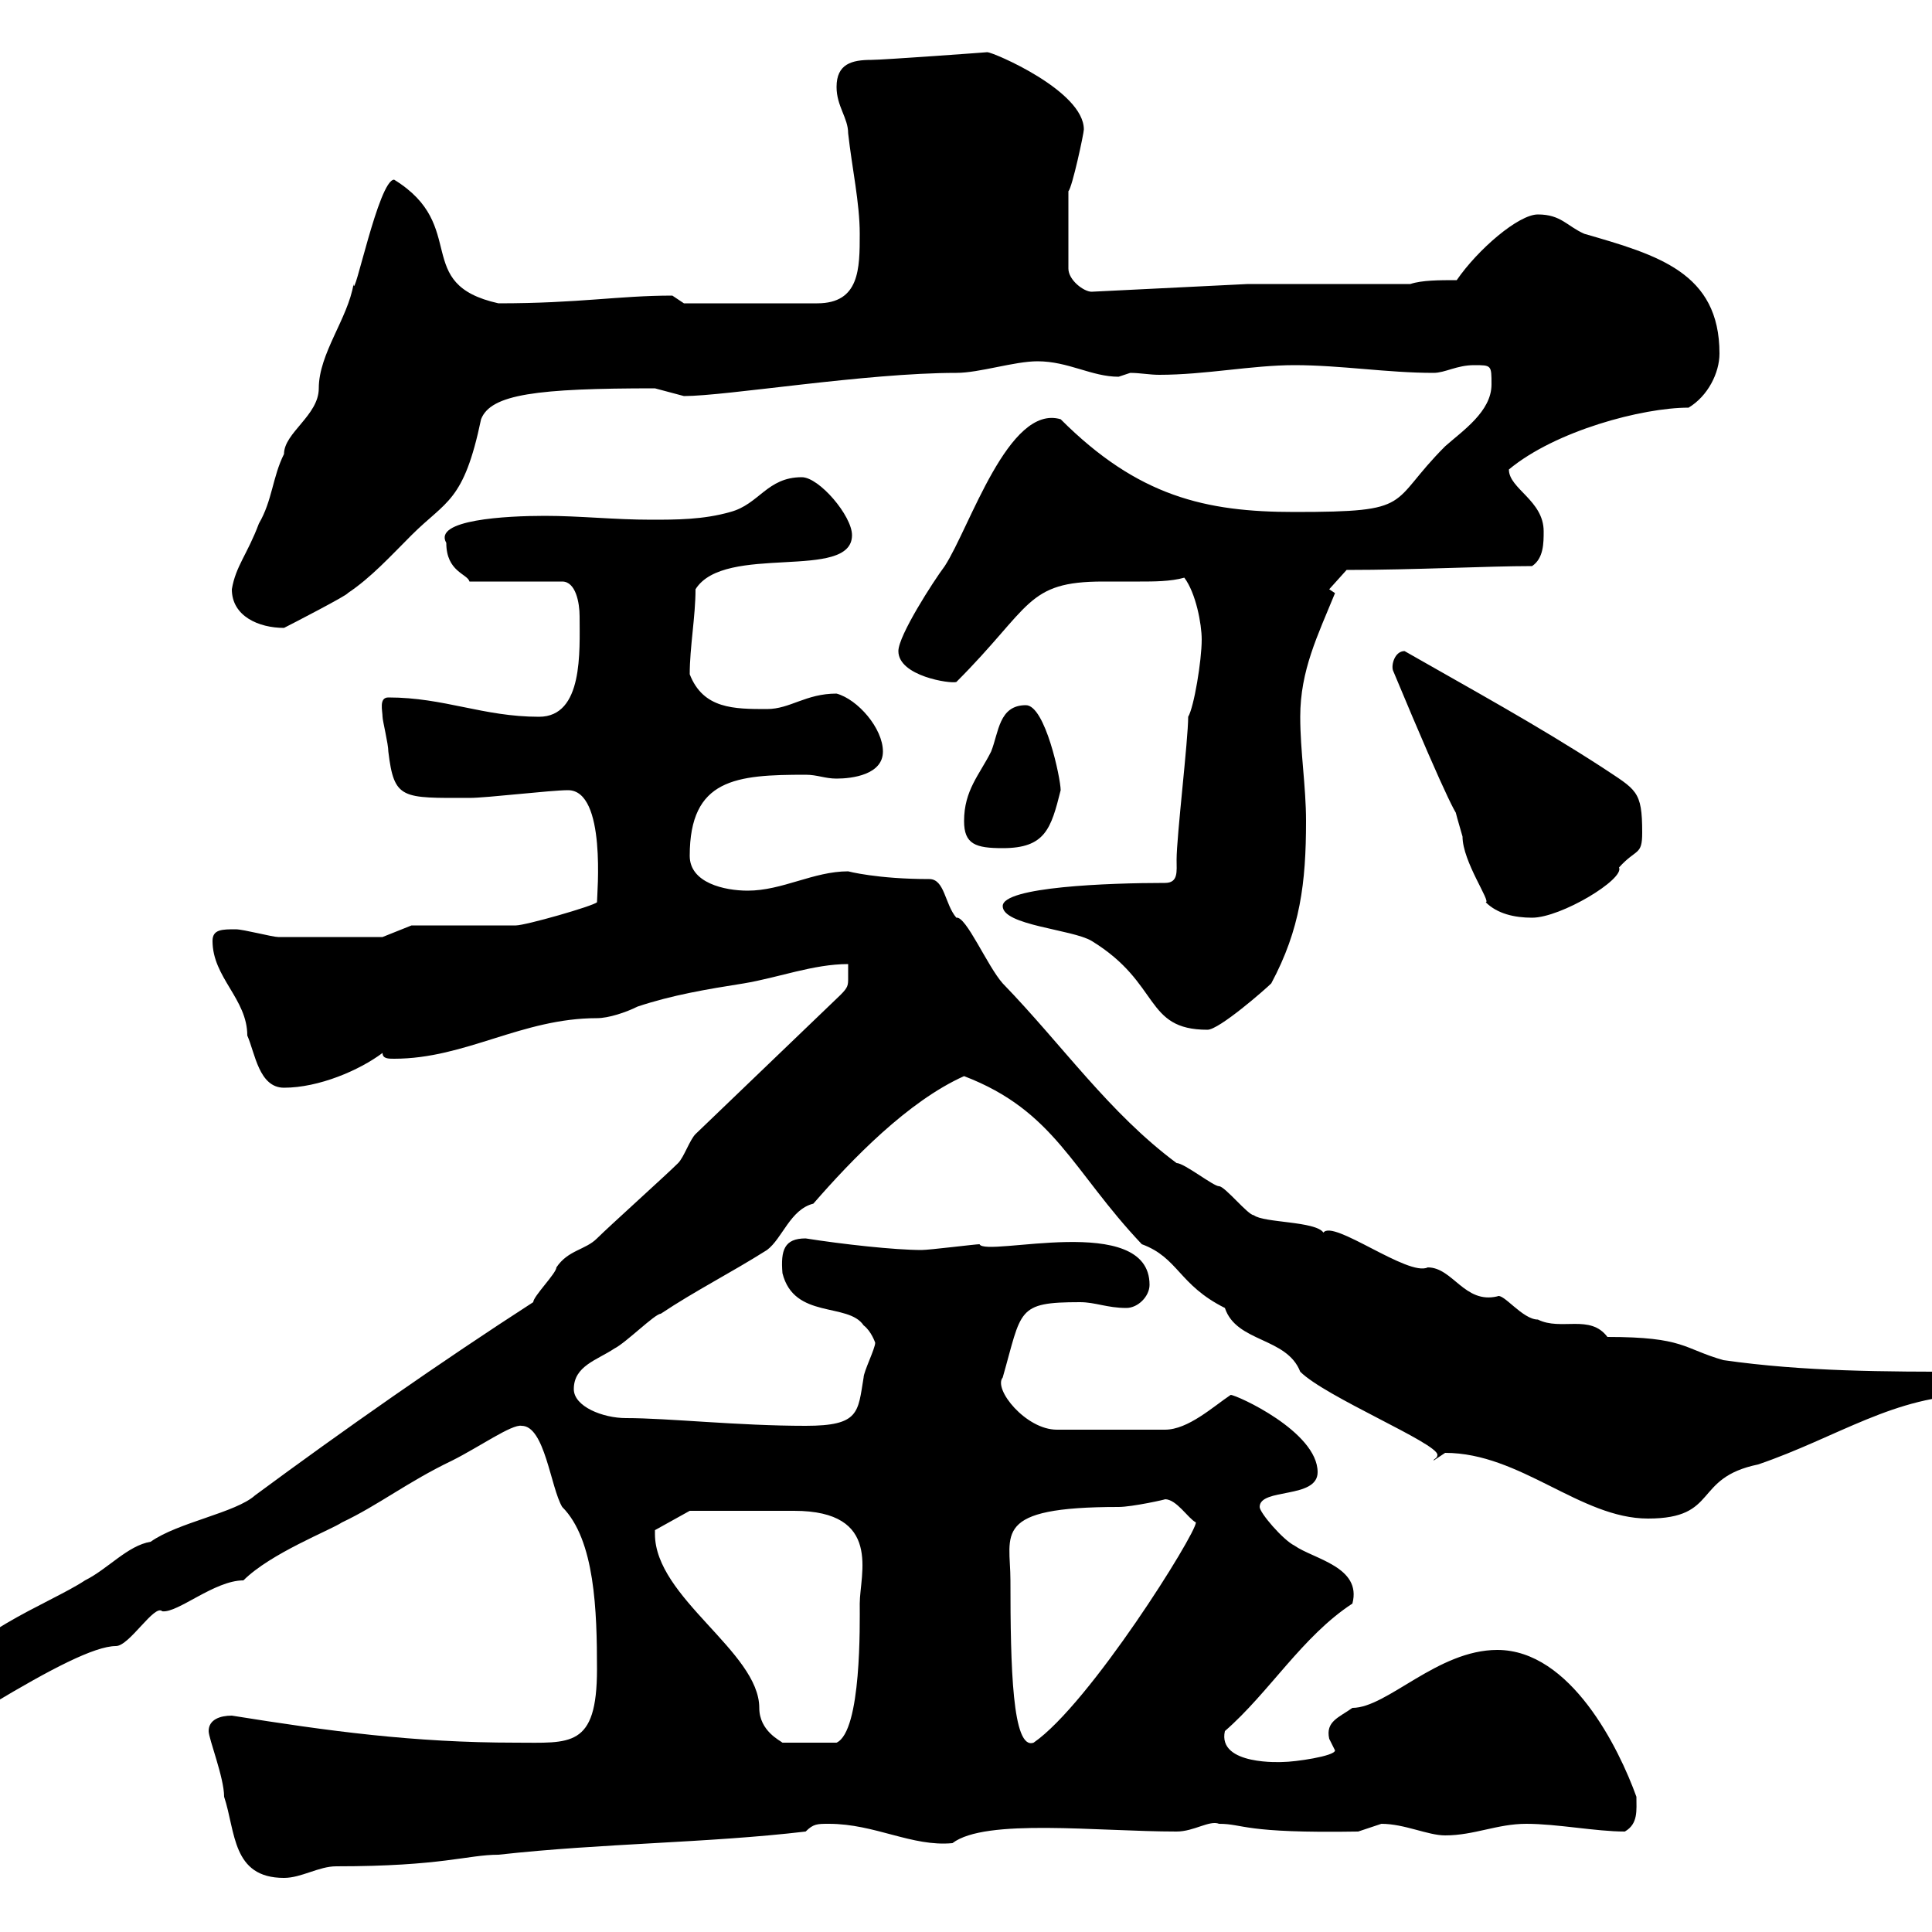 <svg xmlns="http://www.w3.org/2000/svg" xmlns:xlink="http://www.w3.org/1999/xlink" width="300" height="300"><path d="M32.40 268.80C32.40 270 34.80 276 34.80 279C36.60 284.40 36 291.60 44.10 291.60C46.80 291.60 49.50 289.80 52.20 289.80C68.70 289.80 72.60 288 77.40 288C93.60 286.20 109.80 286.20 125.10 284.40C126.30 283.20 126.90 283.20 128.70 283.20C135.90 283.20 141.60 286.80 147.90 286.20C153 282.30 170.40 284.40 182.70 284.40C185.40 284.40 187.80 282.60 189.30 283.20C193.20 283.20 192.90 284.70 210.90 284.40C210.90 284.40 214.50 283.20 214.50 283.20C218.10 283.20 221.70 285 224.40 285C228.90 285 232.50 283.20 237 283.20C241.80 283.20 247.80 284.40 252.30 284.40C254.40 283.20 254.10 281.10 254.10 279C251.40 271.50 243.90 256.20 232.50 256.20C223.20 256.20 215.40 265.20 210 265.20C207.90 266.70 205.80 267.30 206.40 270C206.40 270 207.30 271.80 207.30 271.80C207.30 272.70 201 273.60 199.20 273.60C199.20 273.60 189 274.20 190.20 268.80C197.10 262.80 202.20 254.10 210 249C211.50 243.30 204 242.10 201 240C199.20 239.10 195.60 234.90 195.60 234C195.60 231 204.60 232.80 204.60 228.60C204.60 222.30 192 216.60 191.10 216.60C188.40 218.40 184.50 222 180.90 222L164.10 222C159.30 222 154.20 215.70 155.70 213.90C158.70 203.40 157.80 202.20 167.70 202.20C170.10 202.20 171.90 203.10 174.90 203.10C176.70 203.10 178.50 201.30 178.50 199.50C178.50 188.10 153 195.30 152.10 193.20C151.50 193.20 144.30 194.10 143.10 194.10C138.90 194.10 130.80 193.20 125.10 192.30C121.80 192.30 121.20 194.10 121.50 197.70C123.30 204.90 131.70 202.20 134.10 205.80C135.30 206.70 135.90 208.50 135.90 208.50C135.90 209.40 134.10 213 134.10 213.90C133.20 219.30 133.50 221.40 125.10 221.40C114.60 221.40 103.80 220.20 97.20 220.20C93.60 220.20 89.10 218.40 89.10 215.70C89.10 212.10 92.70 211.20 95.40 209.40C97.20 208.50 101.70 204 102.60 204C108 200.40 113.40 197.70 119.10 194.10C121.50 192.30 122.70 187.80 126.30 186.90C132.30 180 141 171 149.70 167.10C163.80 172.50 166.50 181.80 177.30 193.20C183 195.30 183 199.50 190.20 203.10C192 208.50 199.80 207.60 201.90 213C205.80 216.90 223.20 224.10 223.20 225.90C223.20 226.50 222.60 226.50 222.60 226.80C222.60 226.80 224.40 225.60 224.40 225.60C236.10 225.60 245.40 235.80 255.90 235.80C267 235.80 262.80 229.50 273 227.40C285.30 223.20 294.30 216.60 306.60 216.60C307.20 216.60 307.20 215.70 307.20 214.80C307.20 213.90 307.20 213 305.40 213C292.80 213 280.20 213 267.60 211.20C261.30 209.40 261.60 207.60 249.60 207.60C246.90 204 242.40 206.70 238.80 204.90C236.40 204.90 233.40 200.70 232.50 201.30C227.40 202.50 225.60 196.80 221.70 196.80C218.70 198.30 207 189.30 205.50 191.40C204.30 189.60 196.20 189.90 194.70 188.70C193.80 188.70 190.20 184.20 189.30 184.20C188.40 184.20 183.90 180.60 182.70 180.60C172.20 172.80 165 162.30 155.70 152.70C153.30 150 150 142.20 148.50 142.50C146.70 140.40 146.70 136.50 144.30 136.50C136.20 136.50 131.70 135.30 131.70 135.30C126.30 135.30 121.50 138.30 116.10 138.30C112.50 138.30 107.10 137.10 107.10 132.90C107.10 120.90 114.30 120.30 125.10 120.30C126.90 120.30 128.10 120.90 129.90 120.90C132.30 120.90 137.10 120.30 137.10 116.70C137.10 113.10 133.20 108.60 129.90 107.70C125.10 107.70 122.70 110.10 119.10 110.10C114 110.10 109.20 110.10 107.10 104.70C107.10 100.50 108 95.70 108 91.50C112.50 84.30 132.30 90.30 132.30 83.10C132.30 80.10 127.20 74.10 124.50 74.10C119.10 74.10 117.90 78.30 113.40 79.50C109.20 80.70 105 80.70 101.10 80.70C95.40 80.70 90 80.10 84.60 80.10C78.60 80.10 67.20 80.70 69.30 84.30C69.30 88.80 72.60 89.10 72.90 90.30L87.30 90.30C89.40 90.30 90 93.60 90 95.70C90 101.10 90.60 111.30 83.70 111.30C75 111.30 69 108.30 60.30 108.30C58.80 108.30 59.40 110.40 59.40 111.30C59.40 111.90 60.30 115.50 60.30 116.70C61.20 124.20 62.40 123.90 72.90 123.90C75.60 123.90 85.50 122.70 88.20 122.70C94.20 122.70 92.70 138.90 92.70 140.10C92.10 140.70 81.60 143.70 80.10 143.70C77.40 143.70 66.60 143.70 63.90 143.70L59.40 145.50C57 145.50 46.80 145.50 43.20 145.50C42.30 145.50 37.80 144.30 36.60 144.30C34.50 144.30 33 144.30 33 146.10C33 151.80 38.40 155.10 38.40 160.80C39.60 163.50 40.20 168.90 44.10 168.90C49.50 168.90 55.80 166.20 59.40 163.50C59.40 164.40 60.30 164.40 61.20 164.40C72.30 164.40 81 158.10 92.70 158.10C94.50 158.10 97.20 157.20 99 156.30C104.40 154.50 109.80 153.60 115.50 152.70C120.90 151.80 126.30 149.70 131.70 149.70C131.70 150.90 131.70 151.50 131.70 151.80C131.70 153 131.70 153.30 130.50 154.50L108 176.10C107.10 177 106.20 179.70 105.30 180.60C103.50 182.40 94.50 190.50 92.70 192.30C90.90 194.10 88.20 194.10 86.40 196.80C86.40 197.70 82.80 201.30 82.80 202.20C68.40 211.50 53.40 222 39.60 232.20C36.60 234.90 27.60 236.40 23.40 239.40C19.80 240 16.80 243.60 13.20 245.40C7.80 249-7.20 254.40-7.20 261C-7.20 263.10-4.50 264.90-1.20 264.60C7.80 259.20 14.70 255.60 18 255.60C20.10 255.60 24 249 25.20 250.20C27.60 250.50 33.30 245.40 37.80 245.40C42 241.20 51.30 237.60 53.10 236.40C58.80 233.70 63.30 230.10 70.20 226.80C74.40 224.70 79.50 221.10 81 221.40C84.60 221.40 85.50 231 87.30 234C92.40 239.10 92.70 250.20 92.70 259.20C92.70 271.50 88.50 270.60 80.10 270.60C64.20 270.60 51 268.80 36 266.40C34.20 266.40 32.40 267 32.40 268.80ZM101.70 238.20C101.70 238.20 101.70 237.60 101.70 237.60L107.10 234.60C108.90 234.60 120 234.60 123.30 234.60C137.10 234.60 133.50 244.50 133.50 249C133.50 252 133.80 268.80 129.90 270.60L121.50 270.60C121.20 270.30 117.90 268.80 117.90 265.20C117.90 256.50 101.70 248.10 101.70 238.20ZM156.90 245.40C156.90 238.20 153.90 234 173.70 234C175.80 234 181.20 232.80 180.90 232.80C182.70 232.80 184.50 235.80 185.70 236.40C185.70 238.20 169.20 264.60 160.50 270.60C157.20 271.80 156.90 258.90 156.90 245.40ZM155.70 140.70C155.70 143.70 166.50 144.30 169.50 146.10C180.30 152.70 177.60 159.90 187.50 159.90C189.30 159.90 196.50 153.60 197.40 152.70C201.90 144.30 202.80 137.10 202.80 127.50C202.80 122.10 201.90 116.70 201.90 111.30C201.90 104.10 204.60 98.70 207.30 92.10L206.40 91.50L209.10 88.50C219.60 88.50 231 87.90 237.90 87.90C239.70 86.70 239.70 84.30 239.70 82.50C239.70 77.70 234.30 75.90 234.30 72.90C241.50 66.90 255 63.30 262.20 63.30C265.20 61.50 267 57.90 267 54.90C267 42.30 257.40 39.60 246 36.30C243.30 35.10 242.40 33.30 238.80 33.30C235.80 33.30 229.50 38.70 226.20 43.50C223.50 43.50 220.80 43.50 219 44.10L193.80 44.10L169.50 45.30C168.30 45.30 165.90 43.50 165.90 41.70L165.90 29.70C166.50 29.10 168.30 20.70 168.30 20.10C168.30 14.10 154.20 8.10 153.30 8.10C153.60 8.10 137.10 9.30 135.30 9.30C132.30 9.30 129.90 9.90 129.90 13.50C129.90 16.50 131.70 18.30 131.70 20.70C132.30 26.10 133.50 31.50 133.50 36.30C133.50 41.70 133.50 47.10 126.90 47.10L106.20 47.10L104.40 45.90C96 45.90 90 47.10 77.40 47.10C63.90 44.10 72.90 35.10 61.20 27.90C58.80 27.90 54.90 47.10 54.90 44.10C54 49.50 49.50 54.90 49.50 60.30C49.50 64.50 44.10 67.20 44.10 70.50C42.30 74.10 42.30 77.70 40.20 81.30C38.40 86.10 36.60 87.90 36 91.50C36 95.70 40.20 97.50 44.10 97.50C45.30 96.90 54 92.40 54 92.10C57.60 89.70 60.60 86.40 63.90 83.10C69.30 77.70 72 78 74.70 65.10C76.20 61.20 83.40 60.30 101.70 60.30C101.70 60.30 106.20 61.50 106.20 61.50C112.80 61.50 134.40 57.90 148.50 57.90C152.10 57.90 157.50 56.10 161.10 56.10C165.90 56.10 169.50 58.50 173.70 58.50C173.70 58.50 175.50 57.90 175.50 57.90C177 57.90 178.50 58.20 180 58.20C187.20 58.20 194.40 56.70 201 56.70C208.20 56.70 215.40 57.90 222.60 57.90C224.40 57.90 226.20 56.70 228.90 56.70C231.60 56.70 231.60 56.70 231.60 59.70C231.60 63.90 227.10 66.90 224.40 69.30C215.40 78.30 219.90 79.50 201 79.50C187.20 79.50 176.70 77.10 164.70 65.10C156.60 62.70 150.60 81.90 146.70 87.90C144.90 90.30 139.50 98.70 139.50 101.10C139.50 105 147.60 106.20 148.50 105.90C160.20 94.20 159.30 90.30 171.30 90.30C173.10 90.30 175.20 90.30 177 90.30C179.10 90.30 181.80 90.30 183.90 89.70C185.70 92.10 186.60 96.90 186.60 99.30C186.60 102.60 185.40 109.80 184.50 111.30C184.50 114.90 182.70 129.90 182.70 133.50C182.70 135.30 183 137.10 180.90 137.10C172.20 137.10 155.70 137.70 155.70 140.70ZM216.30 104.10C234.30 147.30 221.70 111.60 227.10 129.90C227.10 133.80 231.60 140.10 230.70 140.10C232.50 141.90 235.20 142.50 237.90 142.50C242.40 142.50 252.30 136.50 251.40 134.70C254.10 131.70 255 132.90 255 129.30C255 122.70 254.10 122.70 248.70 119.10C238.50 112.50 228.60 107.10 218.10 101.10C216.60 101.10 216 103.20 216.30 104.10ZM149.70 127.50C149.70 131.10 151.50 131.70 155.70 131.70C162.30 131.70 163.20 128.70 164.70 122.70C164.70 120.90 162.30 109.50 159.30 109.50C155.10 109.50 155.10 113.70 153.90 116.70C152.10 120.30 149.70 122.70 149.70 127.50Z"/></svg>